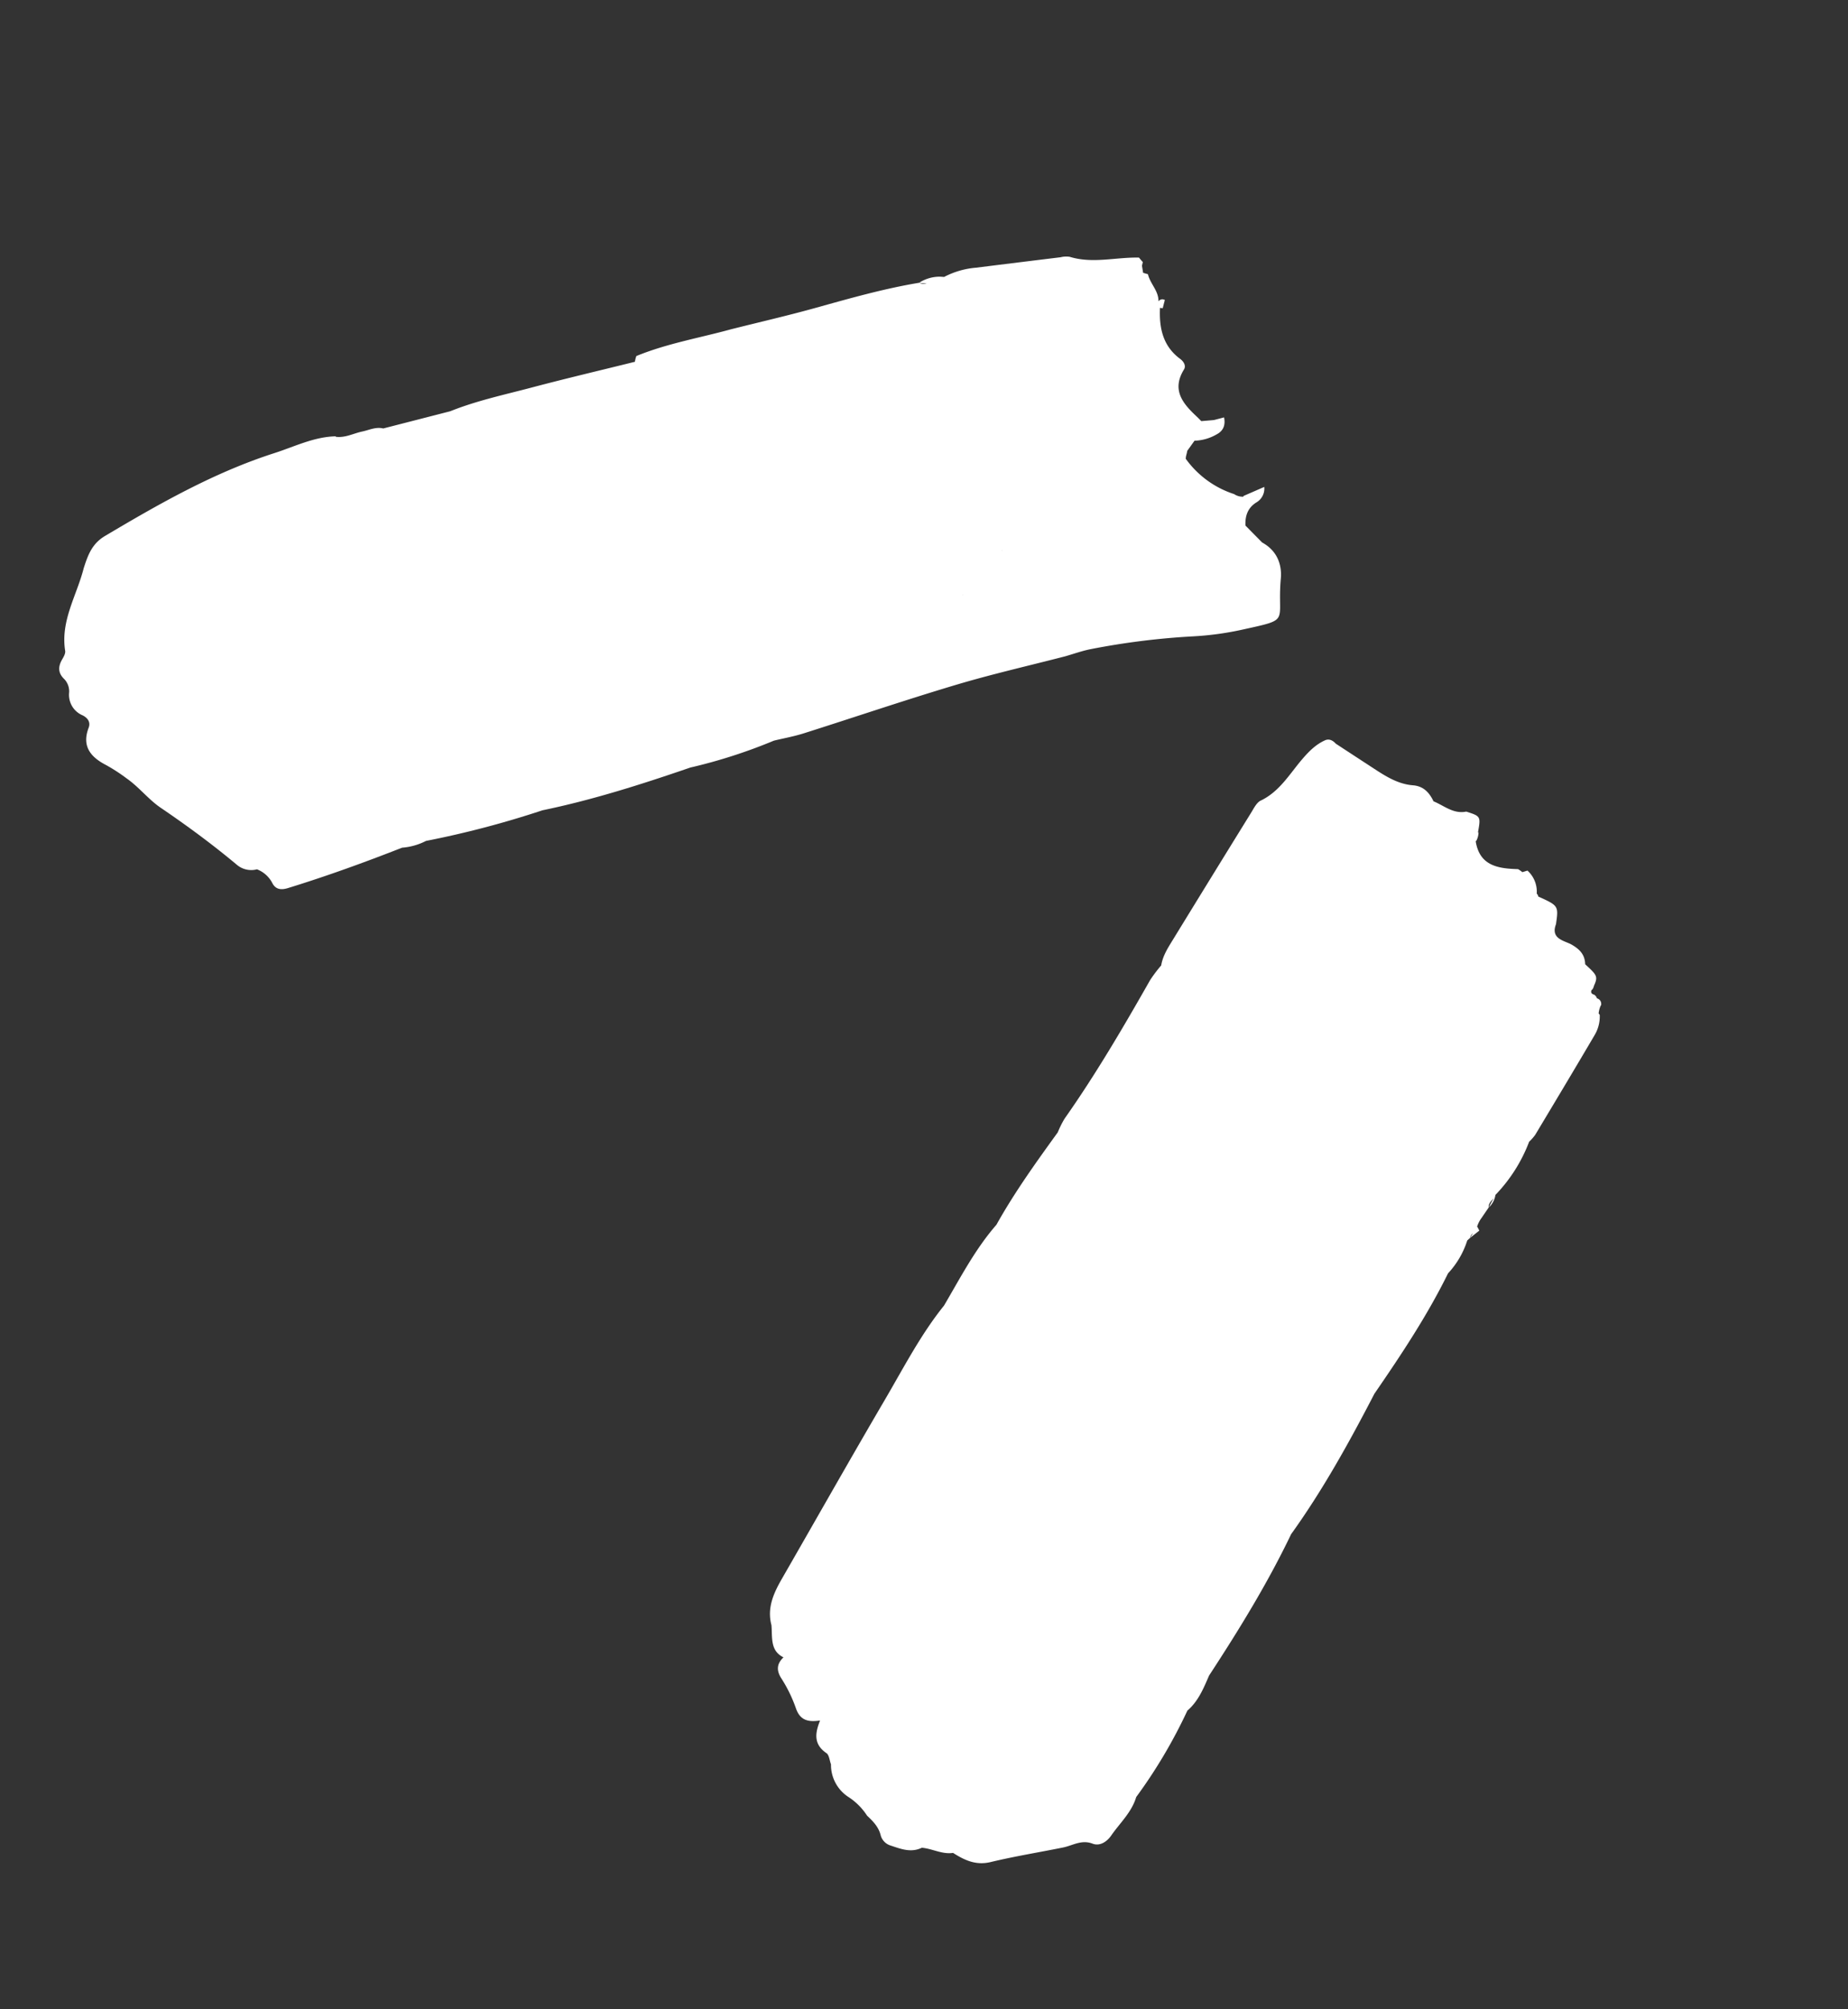 <?xml version="1.0" encoding="UTF-8"?>
<svg xmlns="http://www.w3.org/2000/svg" xmlns:xlink="http://www.w3.org/1999/xlink" width="581.915" height="632.461" viewBox="0 0 581.915 632.461">
  <rect x="0" y="0" width="581.915" height="632.461" fill="#333333" stroke="none"/>
  <defs>
    <clipPath id="a">
      <rect width="375.445" height="513.541" fill="none"></rect>
    </clipPath>
  </defs>
  <g transform="translate(581.915 444.739) rotate(150)">
    <g clip-path="url(#a)">
      <path d="M63.784,259.364c1.424.11,3.029-.98,4.428-1.736q20.853-11.209,41.66-22.5c2.551-1.376,5.13-2.738,7.016-5.043l.006,0a43.126,43.126,0,0,0,5.31-2.249c14.758-8.653,29.614-17.107,45.155-24.313a30.929,30.929,0,0,0,4-2.654c10.637-4.762,21.252-9.547,31.275-15.535,9.663-3.3,18.21-8.8,27.01-13.782h0c10.915-4.228,20.737-10.55,30.839-16.3,18.841-10.712,37.509-21.727,56.264-32.588,4.563-2.645,8.766-5.576,10.254-11.05,1.591-3.442,4.464-6.733,1.791-10.673,2.424-.636,4.087-1.967,3.883-5.535a44.876,44.876,0,0,1,.771-10.477c.748-4.107-1.552-5.714-4.693-6.976,3.243-2.563,5.6-5.337,3.4-9.9-.455-.945.311-2.475.514-3.738l-.006-.011a12.05,12.05,0,0,0,.422-11.619,19.827,19.827,0,0,1-2.168-8.027l.014,0c-.73-2.406-1.373-4.8-.687-7.366a4.635,4.635,0,0,0-.941-4.418c-2.272-2.545-4.424-5.357-8.264-5.632v0c-2.745-1.9-4.458-5.047-7.71-6.321-1.976-3.791-4.218-7.052-8.781-8.407-7.427-2.2-14.683-4.956-22.031-7.43-2.974-1-6.327-.69-8.7-3.621-1.524-1.89-4.2-1.725-6.339-.714-4.351,2.063-9.247,3.1-12.889,6.563a160.326,160.326,0,0,0-27.551,15.5c-4.464.843-7.932,3.537-11.448,6.149-15.328,7.747-30.421,15.9-44.615,25.619-15.682,7.08-30.361,15.935-44.825,25.18-13.385,6.381-26.675,12.957-39.032,21.228a27.244,27.244,0,0,0-10.41,5.938l0,0-1.189.251a2.226,2.226,0,0,1-1.439.808c.481-.275.956-.542,1.439-.808q-1.814.27-3.642.533c-.039.509-.06,1.023-.06,1.536l-.131.042a9.035,9.035,0,0,1-2.487,1.555c-1.169.566-2.332,1.125-3.5,1.684-.568,1.211-1.808,1.348-2.859,1.779.957-.592,1.905-1.181,2.859-1.779a6.63,6.63,0,0,0-3.848,2.388h-.026A49.323,49.323,0,0,0,44.285,124.1a15.383,15.383,0,0,0-2.727.915c-10.632,5.9-21.258,11.806-31.831,17.8a11.506,11.506,0,0,0-4.655,4.744l.077.569a8.1,8.1,0,0,1-1.832,1.842l.006-.1a1.806,1.806,0,0,0-.111,2.636v.009l-.039.7.185.679c.742.7.682,1.315-.111,1.838l.032-.17a3.61,3.61,0,0,0-1.24.862c-2.622,1.886-2.452,2.466-.968,7.217l0,.006,0-.006v.006l.1-.173c-1.491,2.667-1.1,4.891.511,7.68,1.24,2.141,4.956,4.852,1.064,8.006-3.626,4.611-3.626,4.647.457,10.344l0,.006-.125.511.084.524a8.94,8.94,0,0,0-1.092,7.735c.545.123,1.088.251,1.639.377a9.8,9.8,0,0,0,.7,1.5c5.381,3.318,10.049,6.993,7.1,14.42l-.029-.2a5.664,5.664,0,0,0-2.132,2.137l.326-.17c-3.441,4.075-3.441,4.075-.2,7.653,3.907,1.3,5.1,5.106,7.312,7.965-.24,3.046.346,5.716,3.079,7.594,3.853,2.646,5.962,6.635,8,10.662q3.257,6.417,6.5,12.847c.292,1.358,1,2.466,2.428,2.607,3.274.331,6.333-.547,9.423-1.65,5.7-2.049,11.109-5.161,17.568-4.664" transform="translate(0 0)" fill="#fff"></path>
      <path d="M131.684,276.683v1.946c.757.086,1.832.517,1.908-.622.035-.4-1.237-.882-1.908-1.324" transform="translate(66.181 139.055)" fill="#fff"></path>
      <path d="M58.151,300.671h.006v-1.947h-.006c-1.489.654-1.479,1.294,0,1.947" transform="translate(28.666 150.132)" fill="#fff"></path>
      <path d="M69.7,350.607a2.91,2.91,0,0,1,2.024,1.3,8.516,8.516,0,0,0-2.024-1.3M214,369.254h0l-.874-.768ZM108.9,259.972l-.077-.01.105-.105Zm-17.655,5.842.021.024v.068l-.1-.071.069-.026ZM333.589,411.054c4.834-.066,7.741-2.6,10.853-5.412,6.2-6.378,14.659-10.661,18.084-19.633.3-.787,1.337-1.39,2.165-1.86,2.251-1.285,3.3-3.025,2.548-5.632a5.567,5.567,0,0,1,.862-4.625,6.986,6.986,0,0,0-.165-8.2c-.995-1.5-1.183-3.155.305-4.359,4.9-3.965,4-8.4,1.1-12.918a55.21,55.21,0,0,1-3.483-6.831c-2.038-4.363-2.654-9.212-4.682-13.4-4.366-9.017-8.363-18.165-11.8-27.553a7.01,7.01,0,0,0-4.766-4.383,9.15,9.15,0,0,1-2.019-6.2c.095-2.218-1.241-3.276-3.43-3.782-12.414-2.847-24.943-5.061-37.524-6.97v0a19.809,19.809,0,0,0-7.6-1.922A298.613,298.613,0,0,0,257.5,267.4c-15.389-5.1-31.192-8.536-47.076-11.636A165.283,165.283,0,0,0,183.4,249.94c-3.07-.906-6.109-2-9.233-2.693-16.35-3.6-32.774-6.859-49.056-10.727-11.555-2.742-22.929-6.263-34.377-9.439-2.805-.706-5.684-1.207-8.4-2.165a233.512,233.512,0,0,1-29.4-12.408,96.441,96.441,0,0,0-15.166-6.188c-14.7-4.649-10.09-3.469-18.115,7.979-2.7,3.841-3.279,8.386-.6,12.782q.947,3.62,1.89,7.248c-1.409,2.717-3.42,4.5-6.674,4.593a5.053,5.053,0,0,0-4.539,2.98q3.514.4,7.037.8l.231-.15a4.77,4.77,0,0,1,2.081,2.137A30.217,30.217,0,0,1,26.7,261.812h.06c-.386.832-1.174,1.334-1.695,2.051q-1.79.8-3.581,1.62a14.747,14.747,0,0,0-7.007-1.755c-2.517-.105-3.962,1.208-4.729,3.46l3.179.872h0q1.812.843,3.621,1.7c.165.612.305,1.243.491,1.845,1.776,5.792,2.819,11.338-3.922,14.975-1.2.648-1.143,2.227-.6,3.48,2.718,6.228.868,11.756-2.527,17.066l-.7-.512q-.94.971-1.886,1.931l.461.482a1.611,1.611,0,0,0,1.506.14c-1.726,2.8-.487,6.1-1.4,9.038l1.094,1.143q-.4,1.053-.793,2.111l-.811.867c.129.6.245,1.21.331,1.815,6.209,3.782,13.6,5.567,18.776,11.125a7.278,7.278,0,0,0,2.542,1.313q12.344,5.251,24.714,10.471a26.263,26.263,0,0,0,10.181,2.506v.01l1.016.682a12.01,12.01,0,0,0,6.7,1.656h.006c10.592,3.976,21.544,6.711,32.477,9.529,8.737,2.257,17.368,4.909,26.053,7.381,10.01,2.609,19.771,6.239,30.1,7.633a8.915,8.915,0,0,0,1.309-1.339c10.671,3.074,21.313,6.279,32.029,9.188,8.652,2.341,17.192,5.13,26.106,6.4q10.5,2.928,20.991,5.859c1.726,1.669,4.067,1.775,6.183,2.467,2.73.888,5.753.918,8.141,2.789l-.2.045c6.054,3.345,12.909,3.7,19.469,5.125,19.534,4.218,39.342,4.312,59.208,4.072" transform="translate(3.725 102.411)" fill="#fff"></path>
    </g>
  </g>
</svg>
